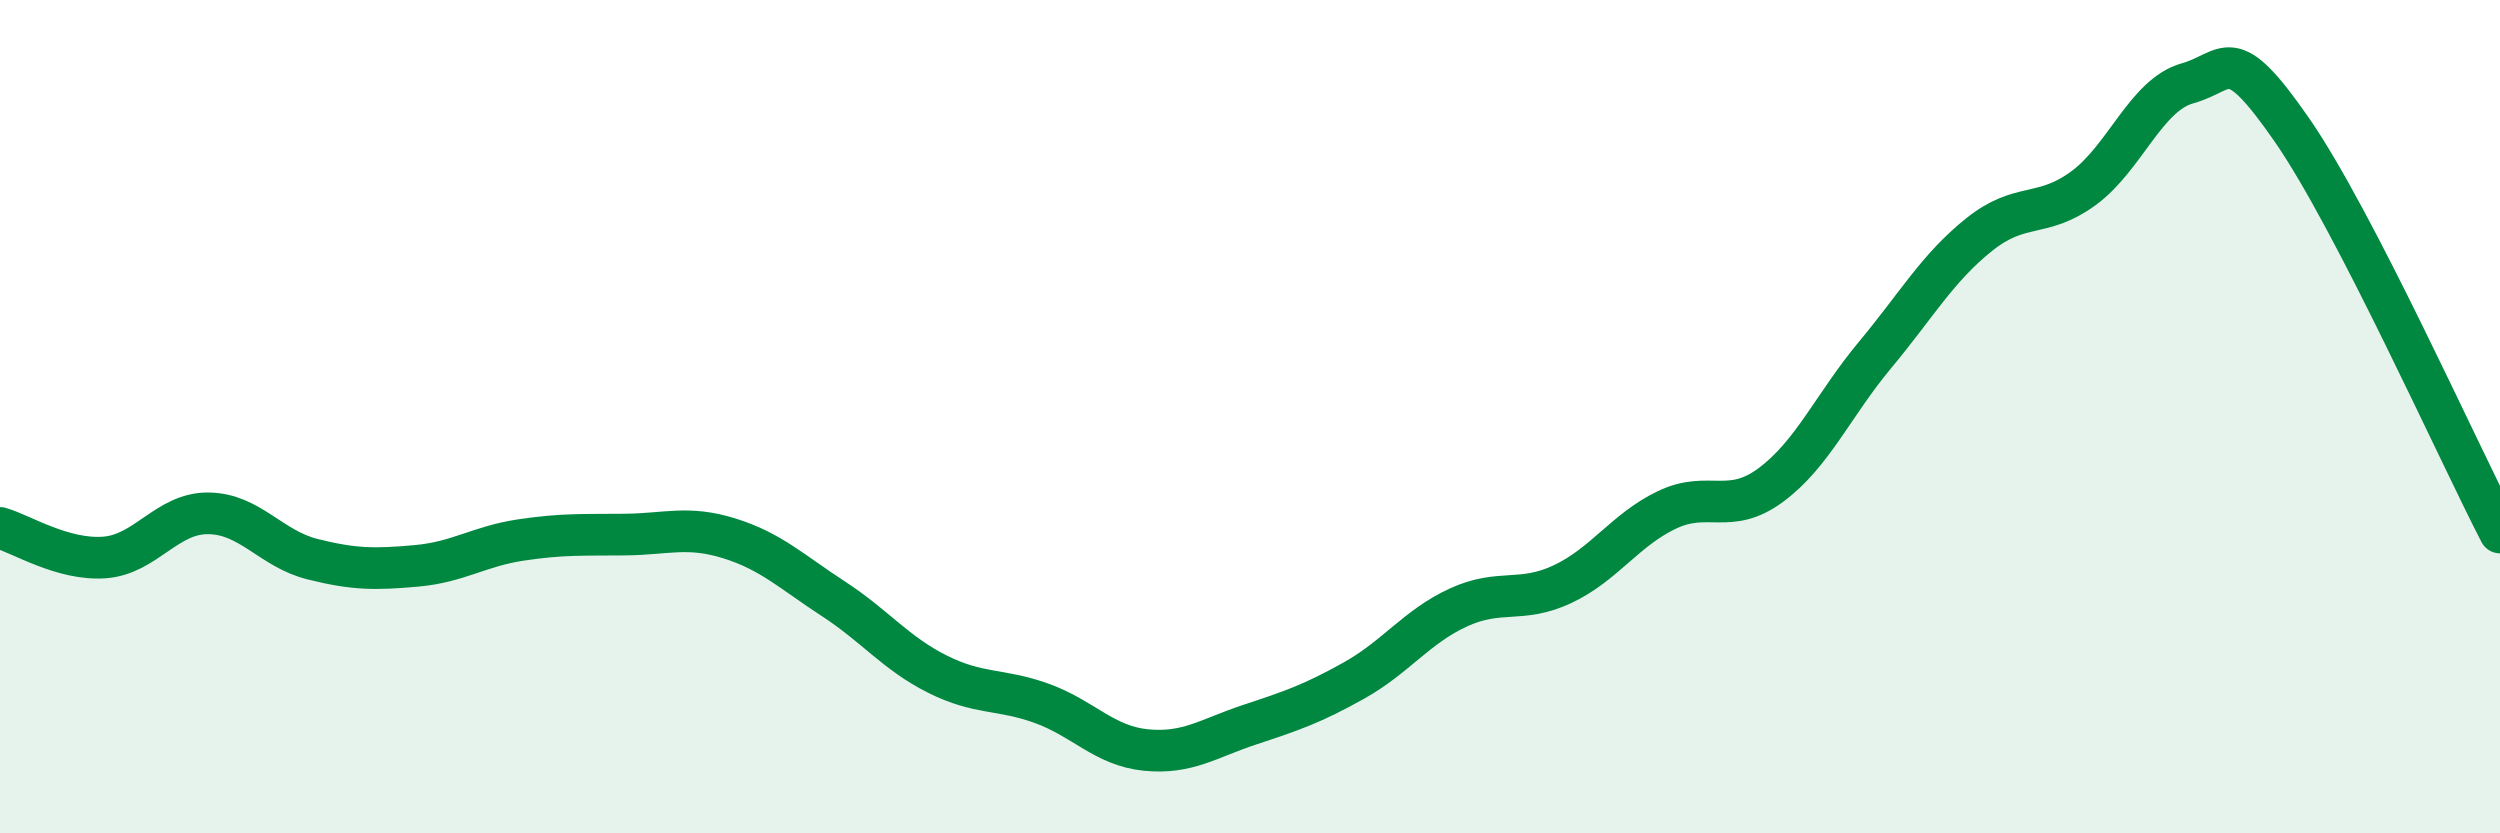 
    <svg width="60" height="20" viewBox="0 0 60 20" xmlns="http://www.w3.org/2000/svg">
      <path
        d="M 0,12.67 C 0.5,12.81 1.5,13.45 2.5,13.38 C 3.5,13.31 4,12.31 5,12.32 C 6,12.33 6.5,13.17 7.5,13.42 C 8.5,13.67 9,13.67 10,13.58 C 11,13.49 11.5,13.11 12.5,12.96 C 13.5,12.81 14,12.84 15,12.83 C 16,12.82 16.5,12.61 17.5,12.92 C 18.5,13.23 19,13.72 20,14.37 C 21,15.02 21.5,15.68 22.5,16.18 C 23.5,16.68 24,16.52 25,16.88 C 26,17.24 26.5,17.9 27.5,18 C 28.5,18.1 29,17.72 30,17.39 C 31,17.06 31.5,16.89 32.5,16.33 C 33.5,15.77 34,15.04 35,14.58 C 36,14.12 36.5,14.49 37.5,14.02 C 38.5,13.55 39,12.72 40,12.24 C 41,11.76 41.5,12.38 42.5,11.64 C 43.5,10.9 44,9.72 45,8.52 C 46,7.32 46.5,6.43 47.5,5.63 C 48.5,4.83 49,5.25 50,4.52 C 51,3.79 51.5,2.28 52.5,2 C 53.5,1.72 53.5,0.95 55,3.11 C 56.5,5.27 59,10.85 60,12.78L60 20L0 20Z"
        fill="#008740"
        opacity="0.1"
        stroke-linecap="round"
        stroke-linejoin="round"
      />
      <path
        d="M 0,12.67 C 0.5,12.81 1.5,13.45 2.5,13.38 C 3.5,13.31 4,12.31 5,12.32 C 6,12.33 6.5,13.17 7.5,13.42 C 8.5,13.67 9,13.67 10,13.58 C 11,13.49 11.5,13.11 12.5,12.96 C 13.5,12.81 14,12.84 15,12.83 C 16,12.82 16.5,12.61 17.5,12.92 C 18.5,13.23 19,13.72 20,14.37 C 21,15.02 21.5,15.68 22.5,16.18 C 23.5,16.68 24,16.52 25,16.88 C 26,17.24 26.5,17.9 27.5,18 C 28.5,18.1 29,17.72 30,17.39 C 31,17.06 31.5,16.89 32.5,16.33 C 33.5,15.77 34,15.04 35,14.58 C 36,14.12 36.5,14.49 37.5,14.02 C 38.5,13.55 39,12.72 40,12.24 C 41,11.76 41.5,12.38 42.5,11.64 C 43.5,10.9 44,9.72 45,8.52 C 46,7.32 46.5,6.43 47.5,5.63 C 48.5,4.83 49,5.25 50,4.52 C 51,3.79 51.5,2.28 52.5,2 C 53.5,1.72 53.5,0.95 55,3.11 C 56.5,5.27 59,10.85 60,12.78"
        stroke="#008740"
        stroke-width="1"
        fill="none"
        stroke-linecap="round"
        stroke-linejoin="round"
      />
    </svg>
  